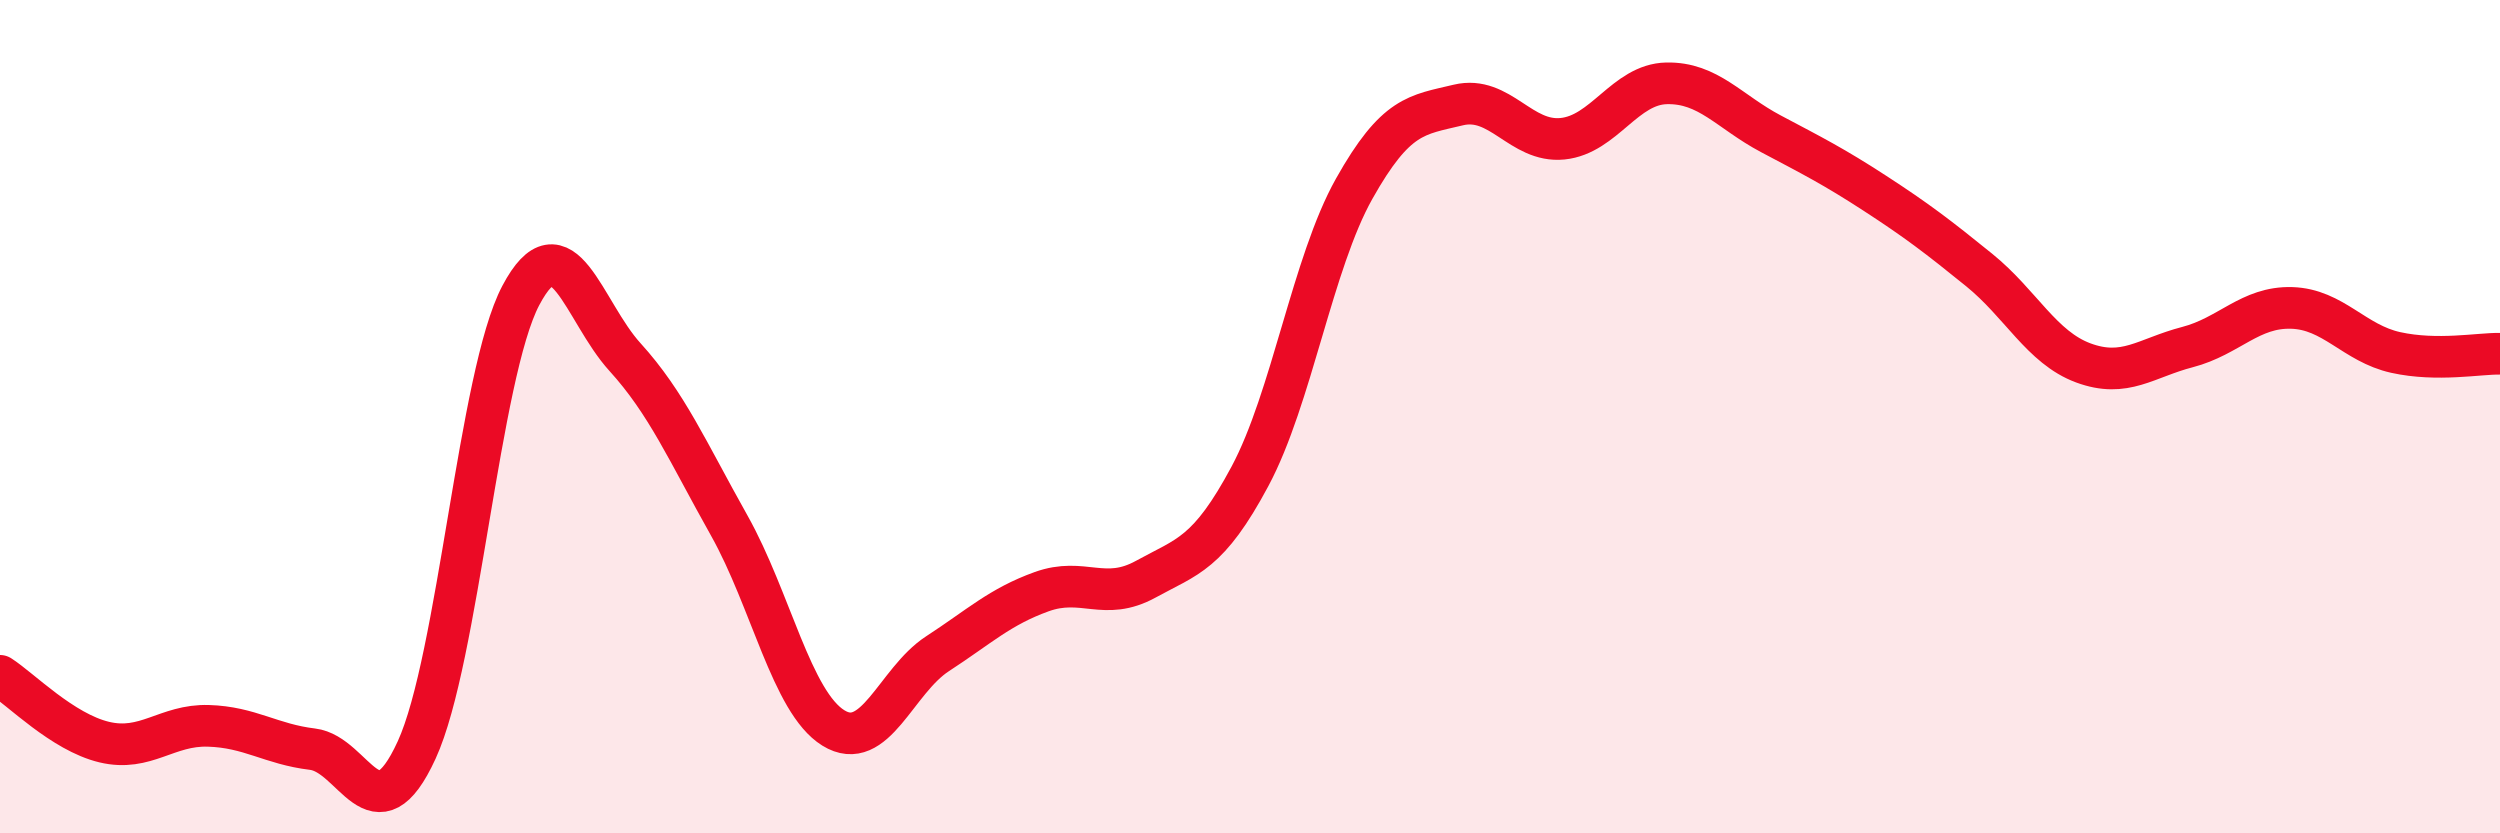 
    <svg width="60" height="20" viewBox="0 0 60 20" xmlns="http://www.w3.org/2000/svg">
      <path
        d="M 0,16.22 C 0.5,16.54 1.5,17.57 2.5,17.81 C 3.5,18.05 4,17.39 5,17.42 C 6,17.45 6.5,17.86 7.5,17.98 C 8.5,18.1 9,20.18 10,18 C 11,15.82 11.5,8.98 12.5,7.09 C 13.5,5.2 14,7.47 15,8.57 C 16,9.67 16.5,10.83 17.5,12.61 C 18.5,14.39 19,16.85 20,17.47 C 21,18.09 21.5,16.34 22.5,15.69 C 23.5,15.04 24,14.56 25,14.2 C 26,13.84 26.5,14.45 27.5,13.9 C 28.5,13.35 29,13.3 30,11.43 C 31,9.56 31.5,6.31 32.5,4.53 C 33.5,2.75 34,2.76 35,2.52 C 36,2.28 36.5,3.43 37.5,3.33 C 38.5,3.23 39,2.02 40,2 C 41,1.98 41.5,2.68 42.5,3.21 C 43.5,3.74 44,3.99 45,4.64 C 46,5.29 46.5,5.67 47.5,6.48 C 48.5,7.29 49,8.34 50,8.71 C 51,9.08 51.5,8.59 52.5,8.33 C 53.5,8.07 54,7.36 55,7.39 C 56,7.42 56.5,8.24 57.5,8.46 C 58.5,8.68 59.5,8.48 60,8.49L60 20L0 20Z"
        fill="#EB0A25"
        opacity="0.1"
        stroke-linecap="round"
        stroke-linejoin="round"
      />
      <path
        d="M 0,16.22 C 0.5,16.54 1.5,17.57 2.5,17.81 C 3.5,18.05 4,17.39 5,17.42 C 6,17.45 6.5,17.86 7.5,17.98 C 8.5,18.1 9,20.18 10,18 C 11,15.82 11.5,8.98 12.5,7.09 C 13.5,5.2 14,7.47 15,8.57 C 16,9.67 16.5,10.83 17.5,12.61 C 18.5,14.39 19,16.85 20,17.47 C 21,18.09 21.5,16.34 22.5,15.69 C 23.5,15.04 24,14.56 25,14.2 C 26,13.84 26.5,14.45 27.5,13.9 C 28.5,13.35 29,13.3 30,11.43 C 31,9.56 31.5,6.31 32.5,4.53 C 33.5,2.75 34,2.76 35,2.52 C 36,2.28 36.5,3.43 37.5,3.33 C 38.5,3.23 39,2.02 40,2 C 41,1.98 41.5,2.68 42.5,3.21 C 43.5,3.74 44,3.99 45,4.64 C 46,5.29 46.5,5.67 47.5,6.48 C 48.5,7.29 49,8.34 50,8.71 C 51,9.08 51.5,8.59 52.5,8.33 C 53.5,8.07 54,7.36 55,7.39 C 56,7.42 56.5,8.24 57.5,8.46 C 58.5,8.68 59.5,8.48 60,8.49"
        stroke="#EB0A25"
        stroke-width="1"
        fill="none"
        stroke-linecap="round"
        stroke-linejoin="round"
      />
    </svg>
  